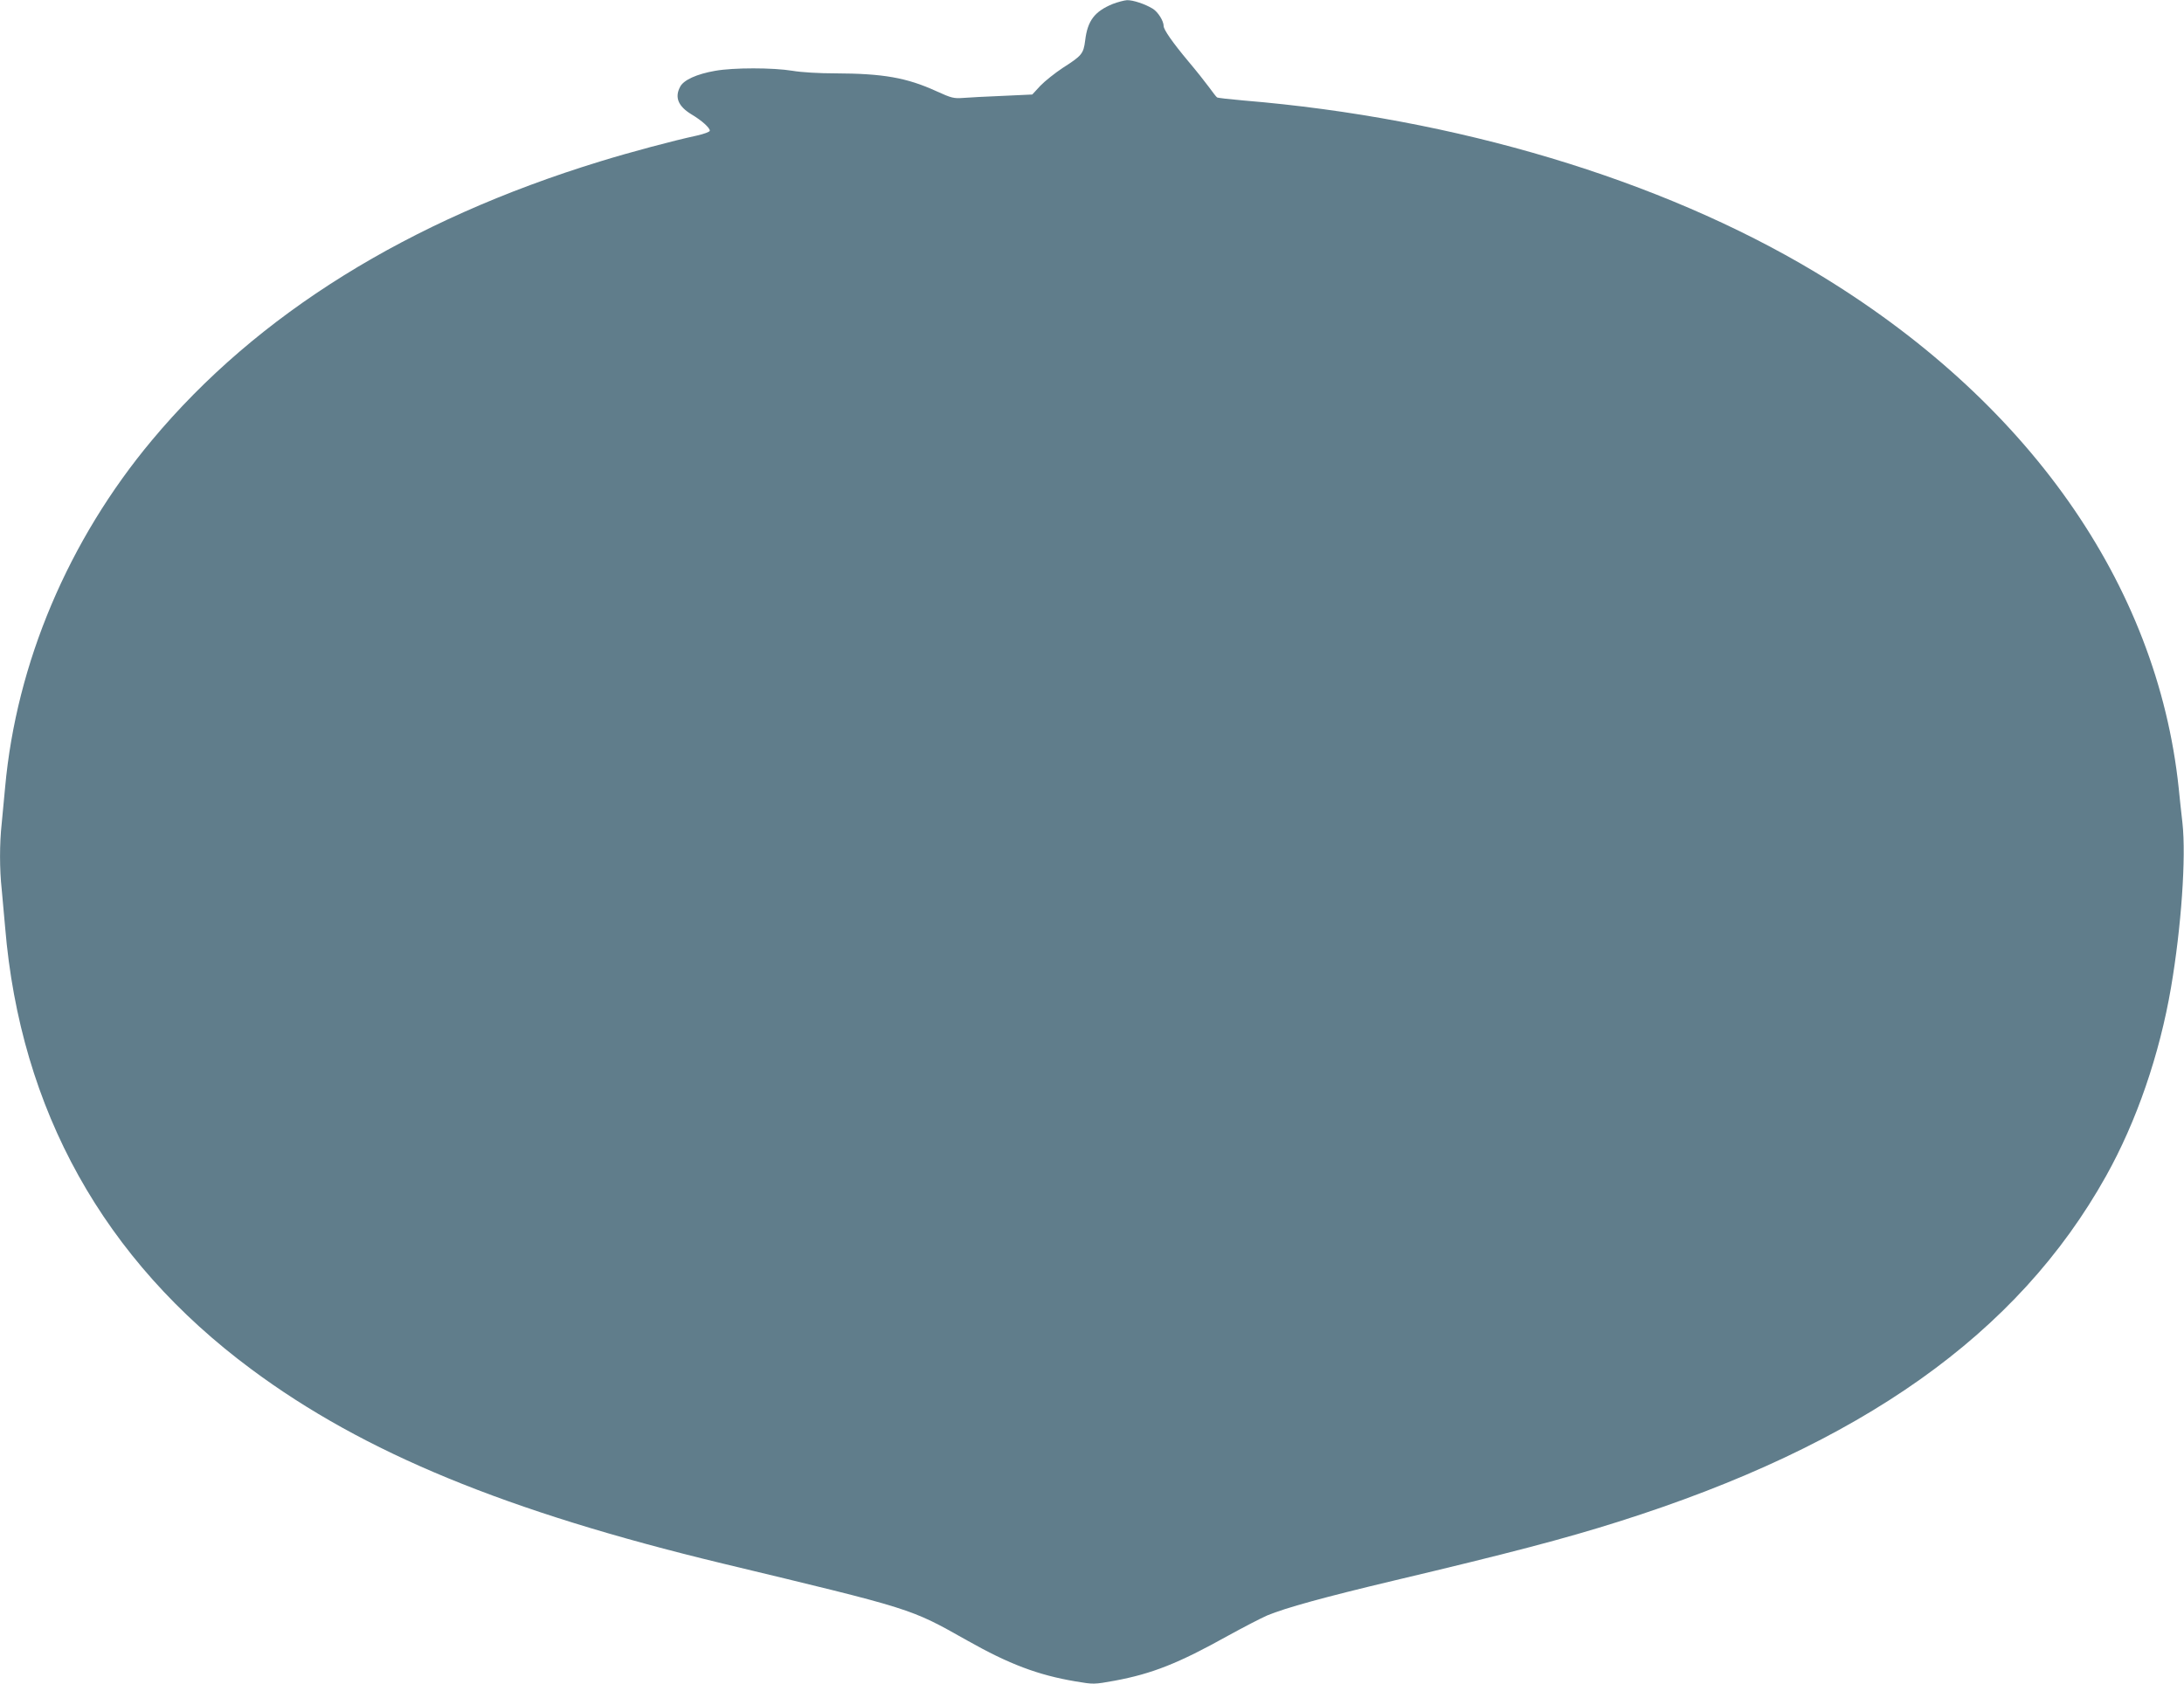 <?xml version="1.0" standalone="no"?>
<!DOCTYPE svg PUBLIC "-//W3C//DTD SVG 20010904//EN"
 "http://www.w3.org/TR/2001/REC-SVG-20010904/DTD/svg10.dtd">
<svg version="1.0" xmlns="http://www.w3.org/2000/svg"
 width="1280pt" height="987pt" viewBox="0 0 1280 987"
 preserveAspectRatio="xMidYMid meet">
<g transform="translate(0,987) scale(0.1,-0.1)"
fill="#607d8b" stroke="none">
<path d="M6522 9847 c-107 -44 -148 -98 -162 -214 -10 -78 -19 -89 -130 -160
-47 -31 -106 -78 -133 -106 l-47 -51 -173 -8 c-94 -4 -199 -9 -232 -12 -55 -4
-68 -1 -156 39 -175 80 -313 104 -594 105 -93 0 -198 6 -250 15 -116 19 -346
19 -453 0 -109 -19 -186 -54 -206 -94 -33 -62 -11 -114 66 -161 62 -37 108
-79 108 -96 0 -7 -33 -19 -77 -29 -143 -31 -386 -96 -565 -151 -1126 -345
-2011 -896 -2627 -1634 -490 -586 -795 -1307 -861 -2035 -6 -66 -15 -161 -20
-212 -13 -117 -13 -269 0 -386 5 -51 14 -150 20 -222 89 -1072 578 -1950 1444
-2592 658 -489 1492 -832 2761 -1138 1127 -271 1095 -261 1435 -452 244 -138
414 -202 633 -239 107 -18 108 -18 230 4 220 41 374 102 663 263 89 49 193
103 232 120 106 44 334 107 742 204 683 162 1002 246 1315 345 1424 450 2341
1100 2858 2026 179 320 314 713 381 1106 60 351 89 763 67 963 -7 61 -17 153
-22 205 -126 1198 -888 2280 -2134 3027 -903 541 -2101 901 -3347 1004 -81 7
-151 15 -155 18 -5 3 -26 31 -48 61 -22 30 -76 98 -120 150 -92 110 -145 186
-145 207 0 30 -33 83 -64 102 -44 27 -115 51 -151 50 -16 -1 -54 -11 -83 -22z"/>
</g>
</svg>
